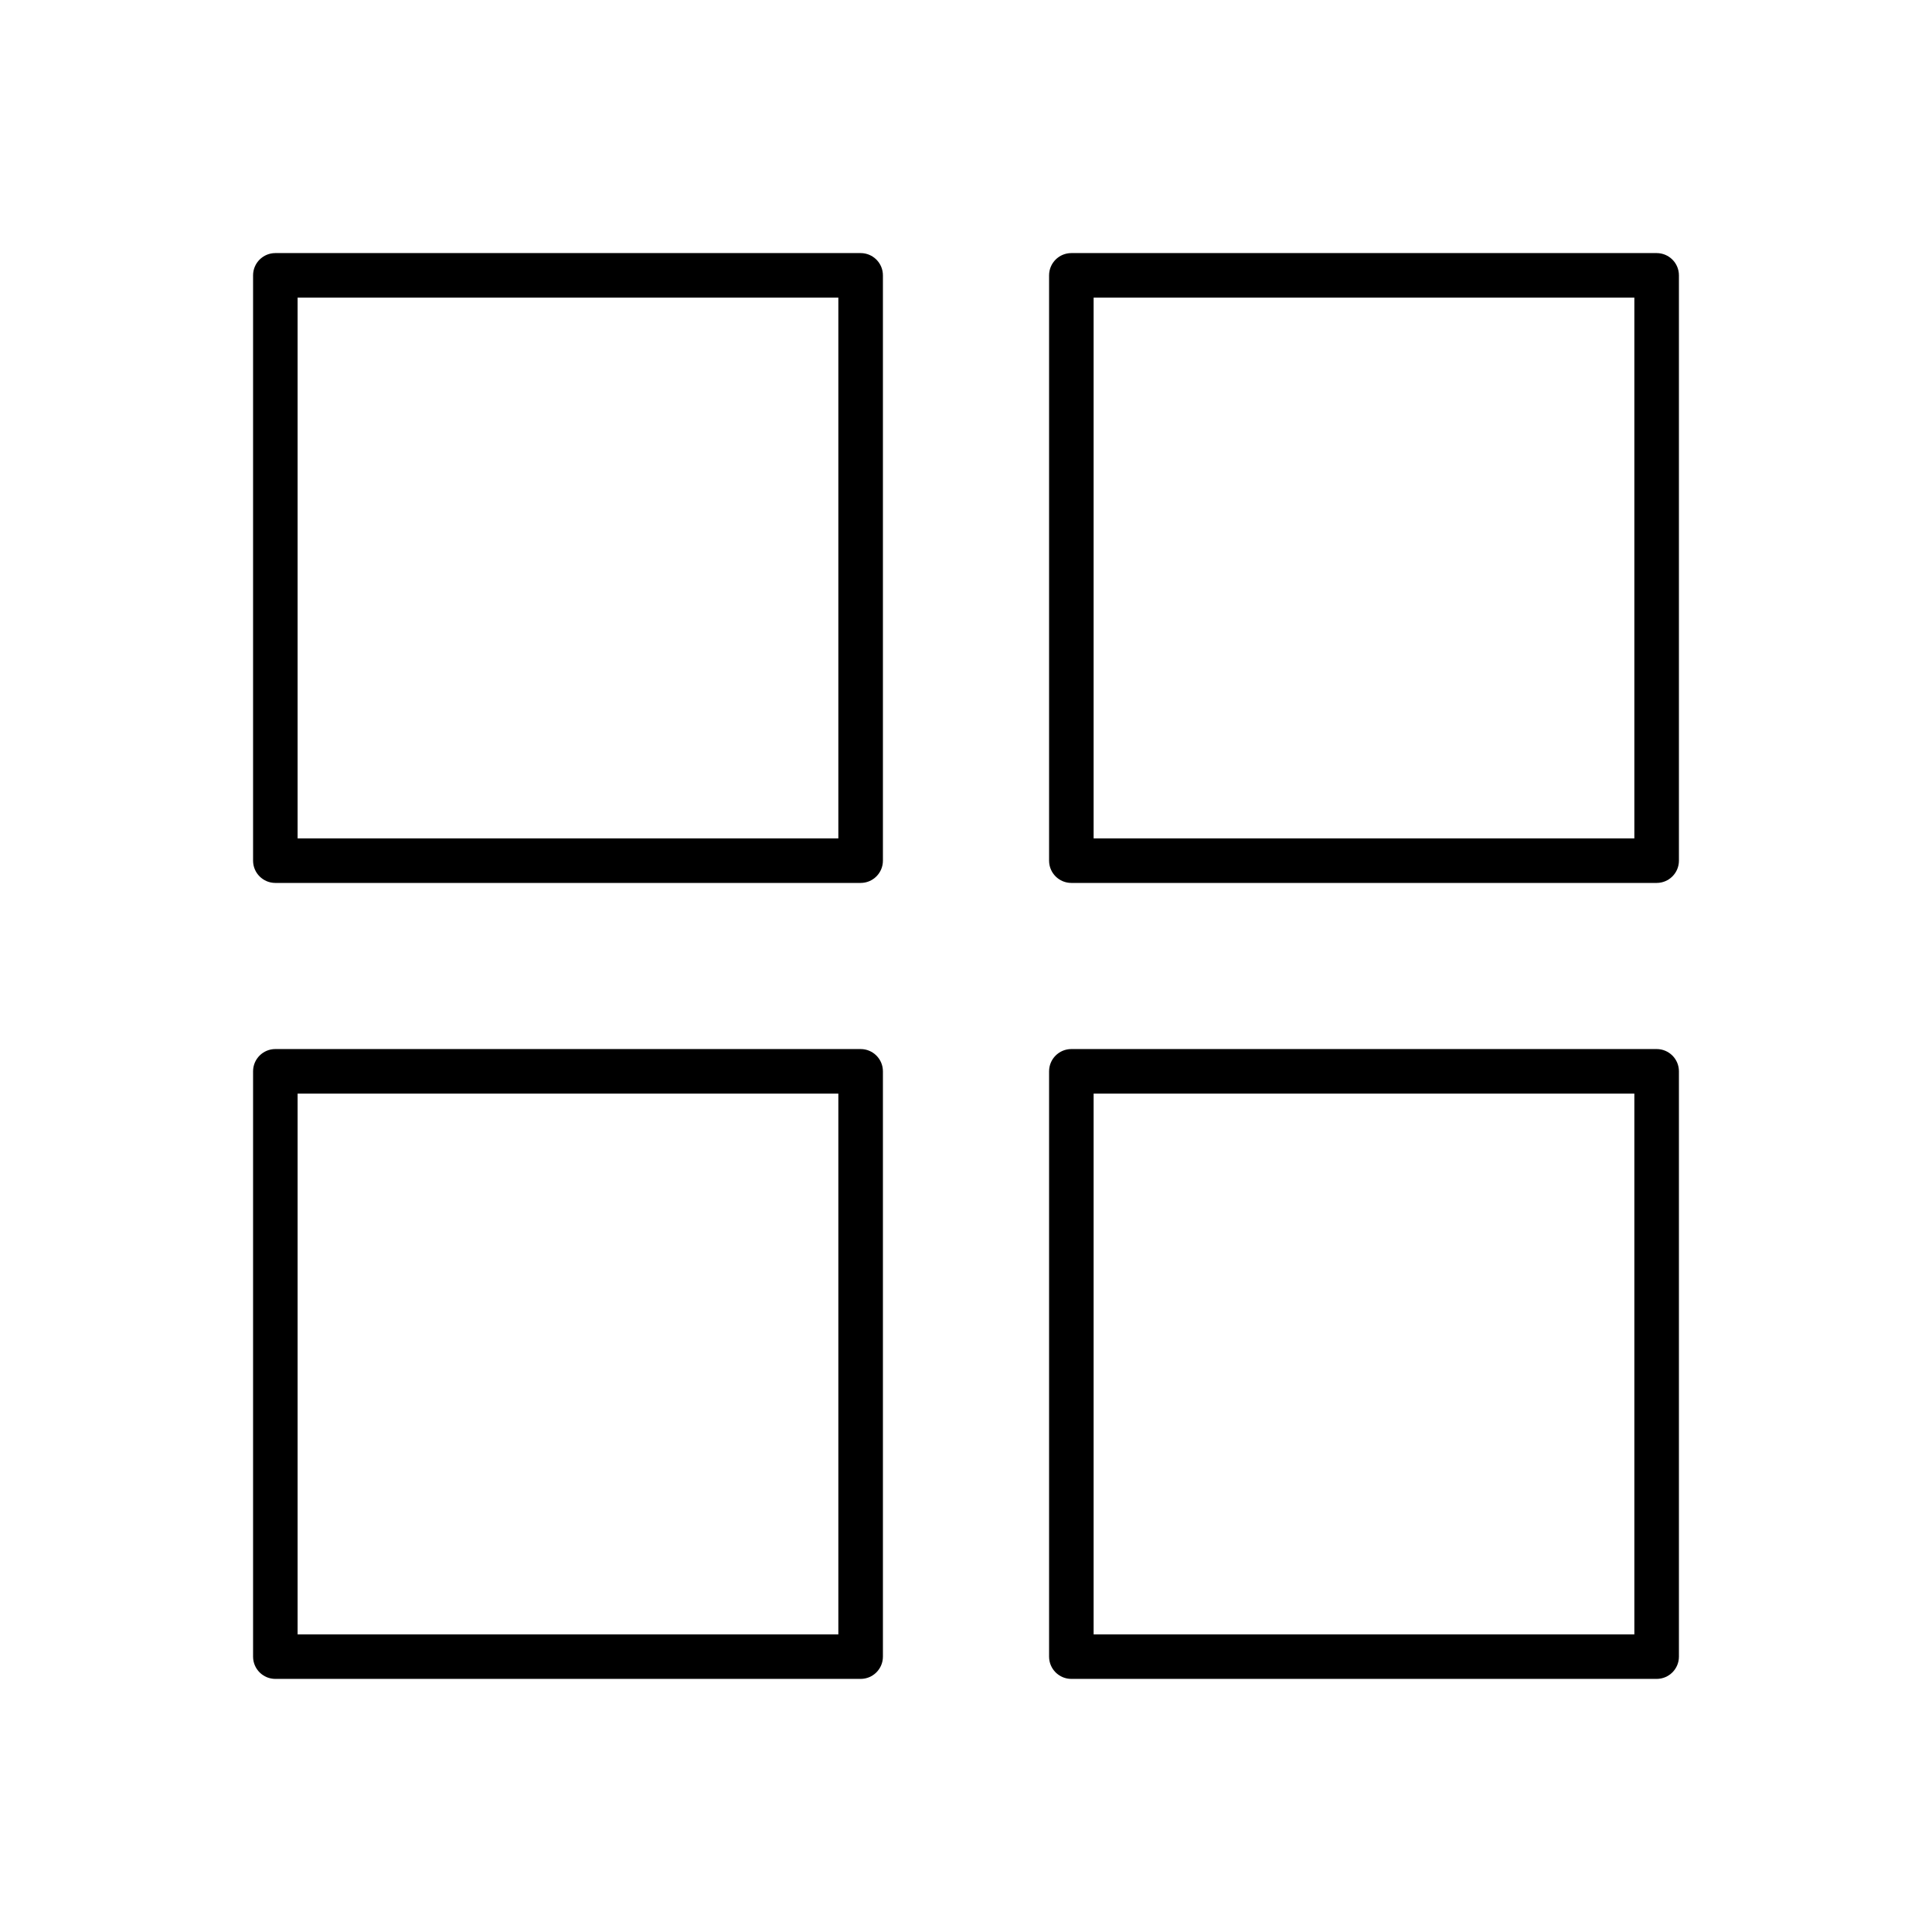 <?xml version="1.0" encoding="UTF-8"?>
<!-- Uploaded to: SVG Repo, www.svgrepo.com, Generator: SVG Repo Mixer Tools -->
<svg fill="#000000" width="800px" height="800px" version="1.1" viewBox="144 144 512 512" xmlns="http://www.w3.org/2000/svg">
 <g>
  <path d="m216.97 211.07h155.11c3.262 0 5.902 2.644 5.902 5.902v155.11c0 3.262-2.644 5.902-5.902 5.902h-155.11c-3.262 0-5.902-2.644-5.902-5.902v-155.11c0-3.262 2.644-5.902 5.902-5.902zm149.2 11.809h-143.3v143.3h143.3z"/>
  <path d="m427.92 211.07h155.11c3.262 0 5.902 2.644 5.902 5.902v155.11c0 3.262-2.644 5.902-5.902 5.902h-155.11c-3.262 0-5.902-2.644-5.902-5.902v-155.11c0-3.262 2.644-5.902 5.902-5.902zm149.2 11.809h-143.3v143.3h143.3z"/>
  <path d="m216.97 422.01h155.11c3.262 0 5.902 2.644 5.902 5.902v155.11c0 3.262-2.644 5.902-5.902 5.902h-155.11c-3.262 0-5.902-2.644-5.902-5.902v-155.11c0-3.262 2.644-5.902 5.902-5.902zm149.2 11.809h-143.3v143.3h143.3z"/>
  <path d="m427.92 422.01h155.11c3.262 0 5.902 2.644 5.902 5.902v155.11c0 3.262-2.644 5.902-5.902 5.902h-155.11c-3.262 0-5.902-2.644-5.902-5.902v-155.11c0-3.262 2.644-5.902 5.902-5.902zm149.2 11.809h-143.3v143.3h143.3z"/>
 </g>
</svg>
